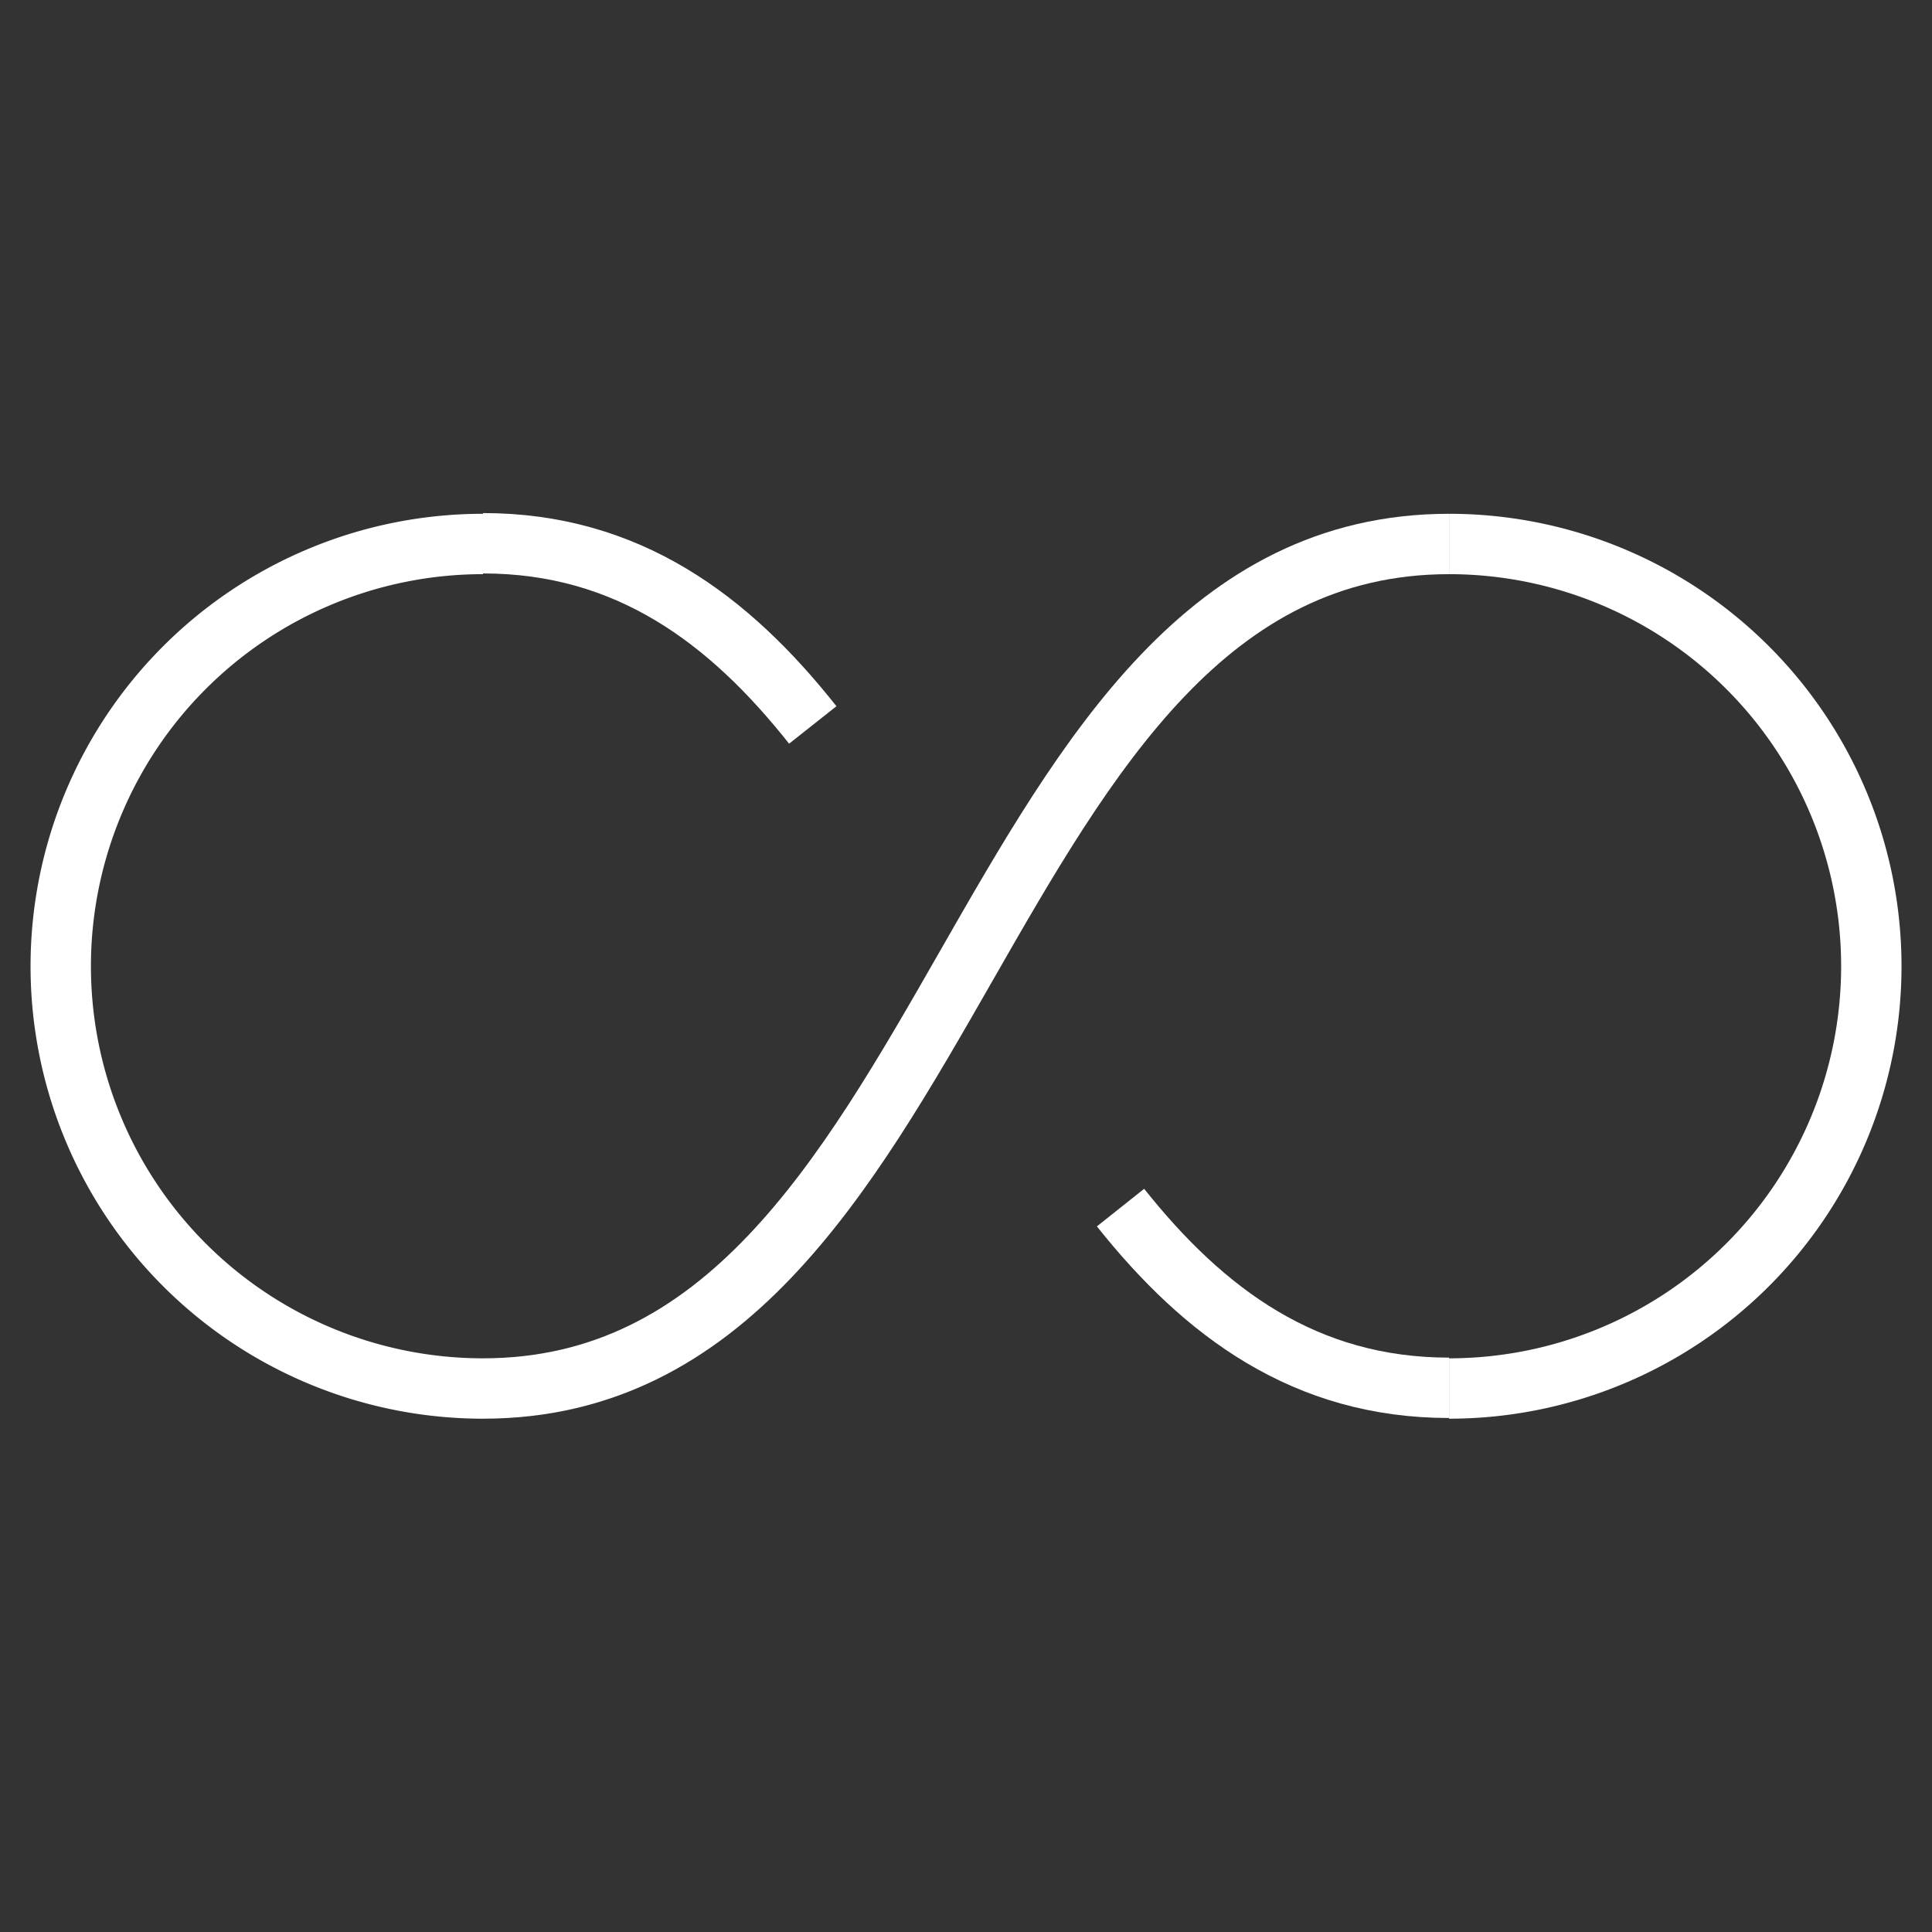 <svg id="da783640-54e2-4bd2-b399-9a51f0a1e50c" data-name="Layer 1" xmlns="http://www.w3.org/2000/svg" viewBox="0 0 64 64">
  <rect x="0" y="0" width="64" height="64" fill="#333333" stroke="none"/>
  <title>interface</title>
  <path id="8fd5ede4-23da-4822-93df-f73378e9b362" data-name="layer1" d="M48.002,18.02a13.988,13.988,0,1,1,0,27.976" fill="none" stroke="#fff" stroke-miterlimit="10" stroke-width="2"/>
  <path id="71221522-cb92-473c-8523-195e834fc85f" data-name="layer1" d="M16,45.996A13.988,13.988,0,1,1,16,18.02" fill="none" stroke="#fff" stroke-miterlimit="10" stroke-width="2"/>
  <path id="57b902f9-64a5-4c76-80c2-09acd7cbe8b5" data-name="layer1" d="M16,45.996c15.998,0,16.008-27.976,32.002-27.976" fill="none" stroke="#fff" stroke-miterlimit="10" stroke-width="2"/>
  <path id="e0dd8143-684a-4b40-bbf1-4cdd75a1d36d" data-name="layer1" d="M37.119,40.003c2.772,3.487,6.118,5.97,10.883,5.97" fill="none" stroke="#fff" stroke-miterlimit="10" stroke-width="2"/>
  <path id="ef3991c6-626d-4556-a771-bedadff712e0" data-name="layer1" d="M16,17.996c4.788,0,8.144,2.506,10.924,6.019" fill="none" stroke="#fff" stroke-miterlimit="10" stroke-width="2"/>
</svg>
